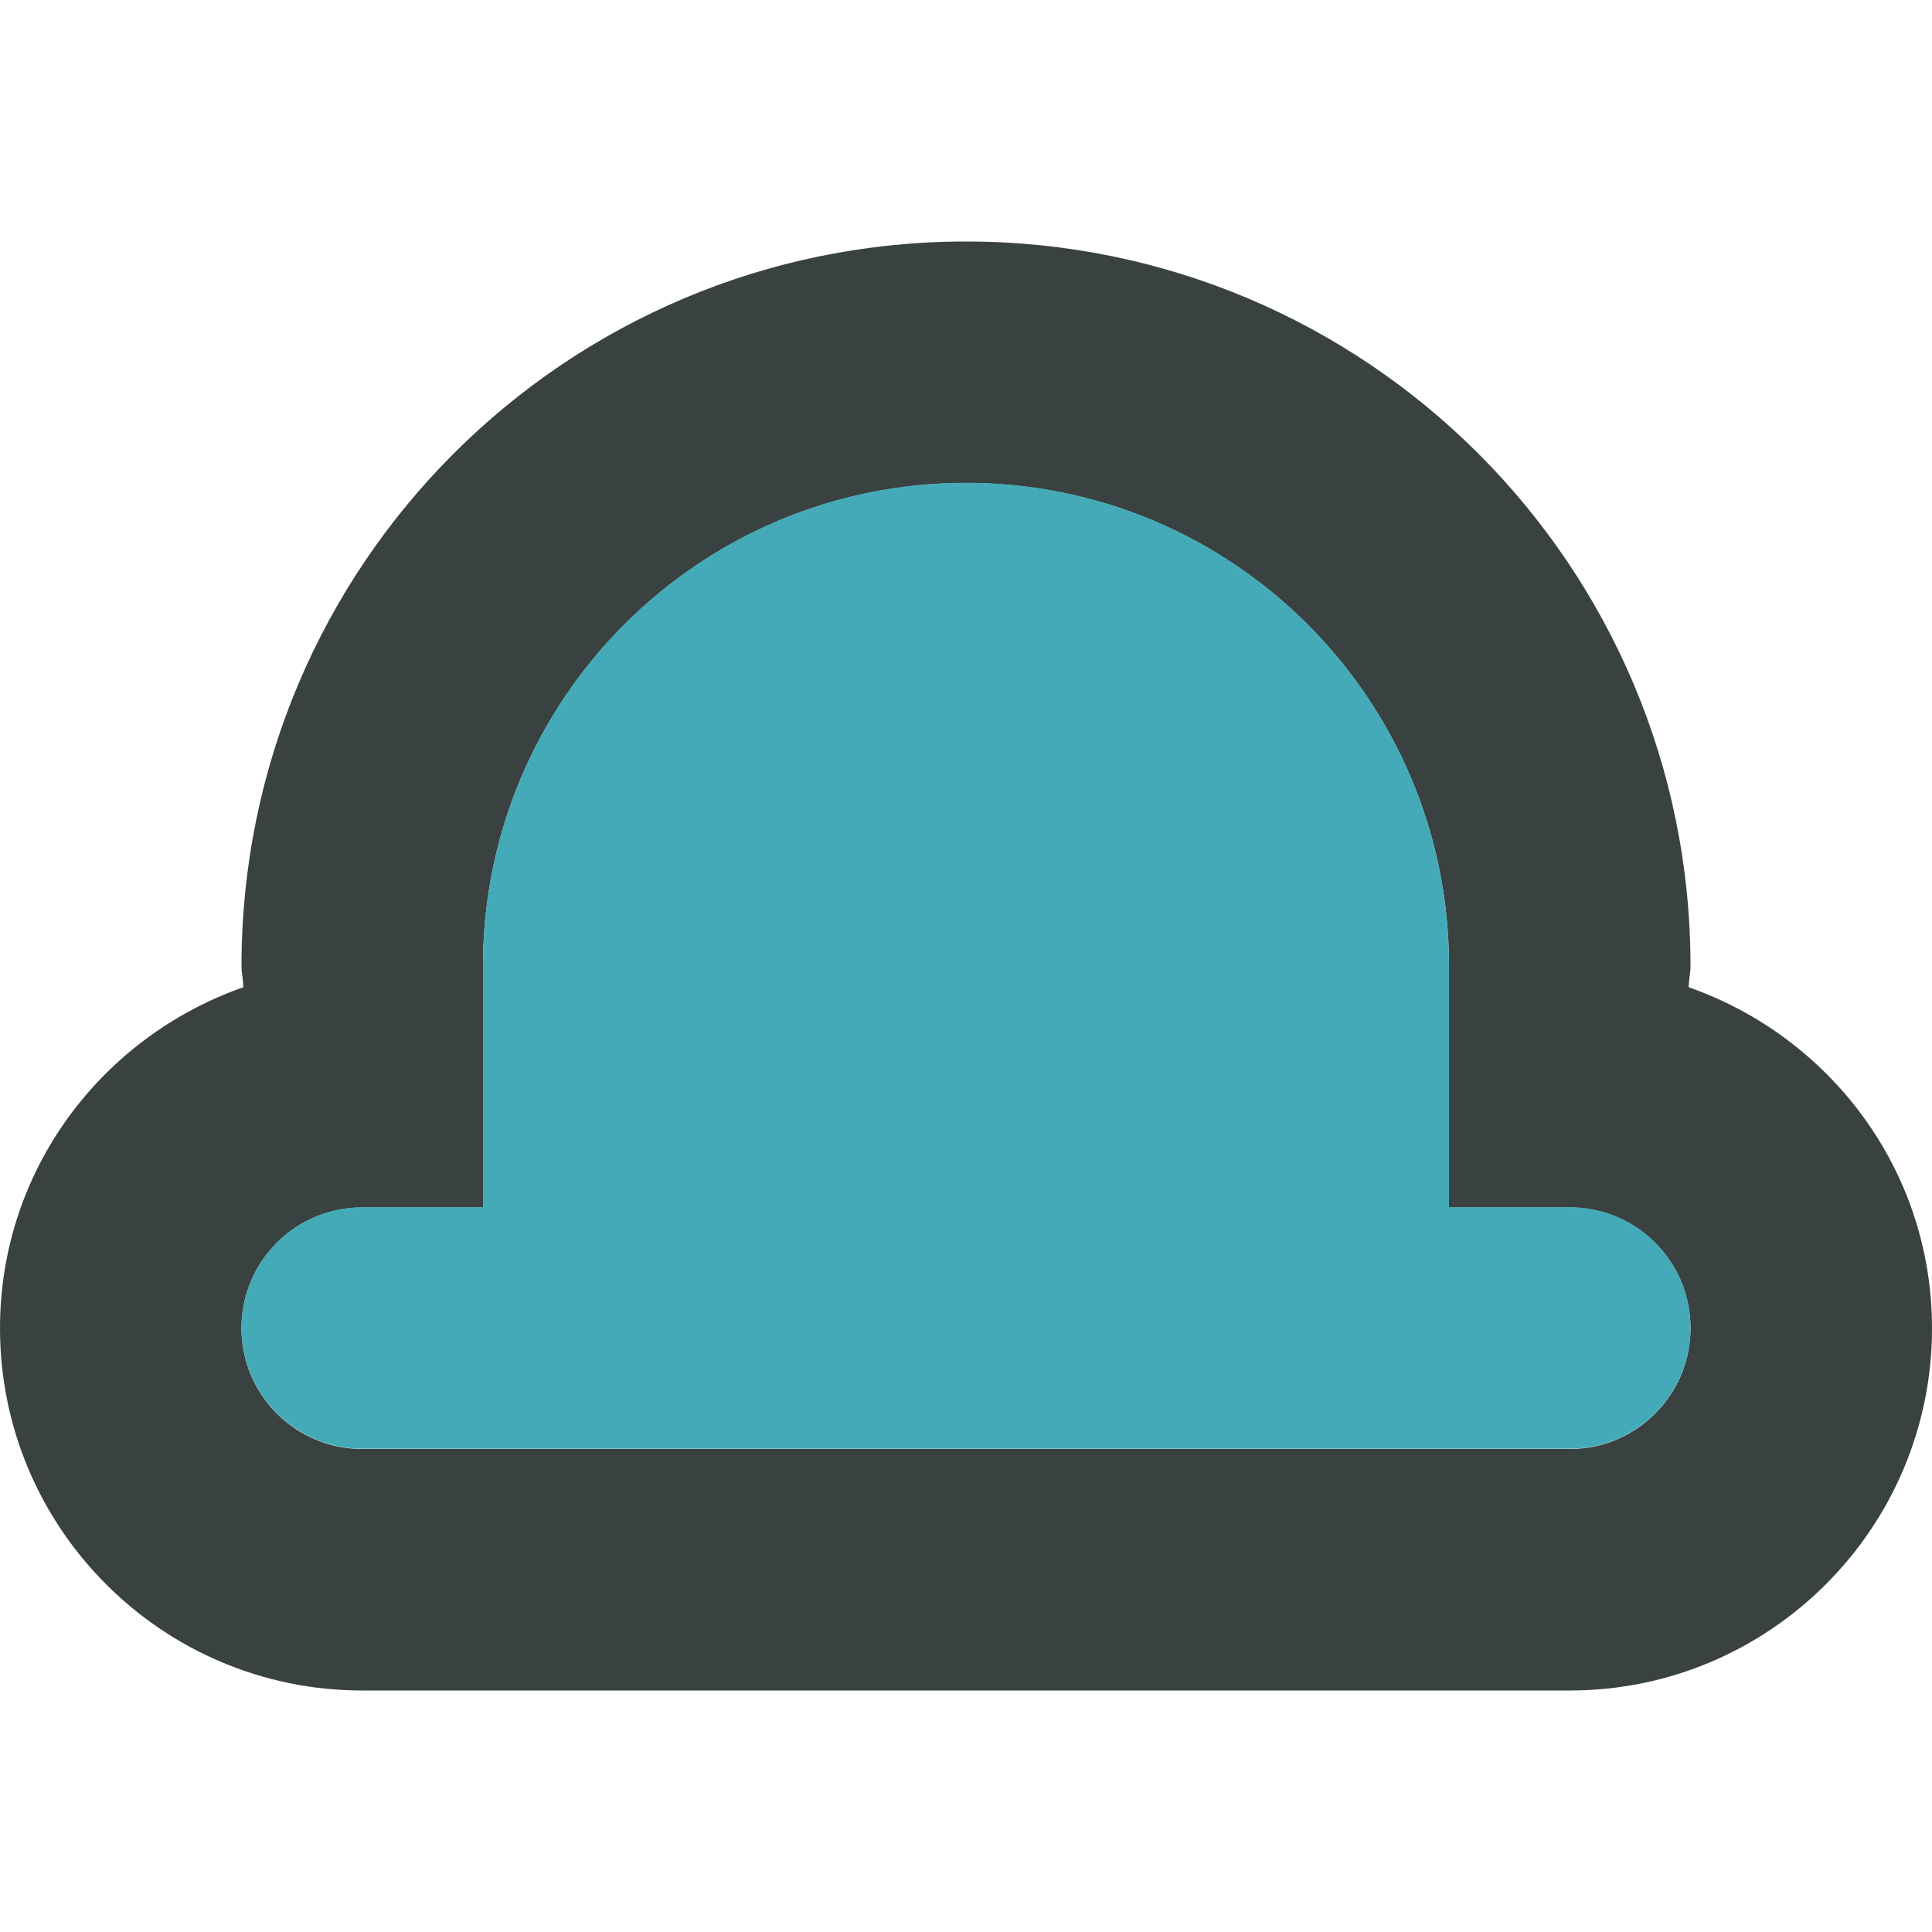 <?xml version="1.0" encoding="utf-8"?>
<!DOCTYPE svg PUBLIC "-//W3C//DTD SVG 1.0//EN" "http://www.w3.org/TR/2001/REC-SVG-20010904/DTD/svg10.dtd">
<svg version="1.0" id="Layer_1" xmlns="http://www.w3.org/2000/svg" xmlns:xlink="http://www.w3.org/1999/xlink" 
	 width="800px" height="800px" viewBox="0 0 64 64" enable-background="new 0 0 64 64" xml:space="preserve">
<g>
	<path fill-rule="evenodd" clip-rule="evenodd" fill="#394240" d="M55.938,32.703C55.945,32.461,56,32.234,56,32
		C56,18.734,45.258,8,32,8S8,18.734,8,32c0,0.234,0.055,0.461,0.062,0.703C3.379,34.344,0,38.75,0,44c0,6.617,5.371,12,12,12l0,0h40
		l0,0c6.625,0,12-5.383,12-12C64,38.75,60.617,34.344,55.938,32.703z M52,48L52,48H12l0,0c-2.211,0-4-1.797-4-4c0-2.219,1.789-4,4-4
		h4c0-4,0-5.078,0-8c0-8.836,7.16-16,16-16s16,7.164,16,16c0,2.922,0,4,0,8h4c2.211,0,4,1.781,4,4C56,46.203,54.211,48,52,48z"/>
	<path fill-rule="evenodd" clip-rule="evenodd" fill="#45AAB8" d="M52,47.992L52,47.992H12l0,0c-2.211,0-4-1.797-4-4
		c0-2.219,1.789-4,4-4h4c0-4,0-5.078,0-8c0-8.836,7.16-16,16-16s16,7.164,16,16c0,2.922,0,4,0,8h4c2.211,0,4,1.781,4,4
		C56,46.195,54.211,47.992,52,47.992z"/>
</g>
</svg>